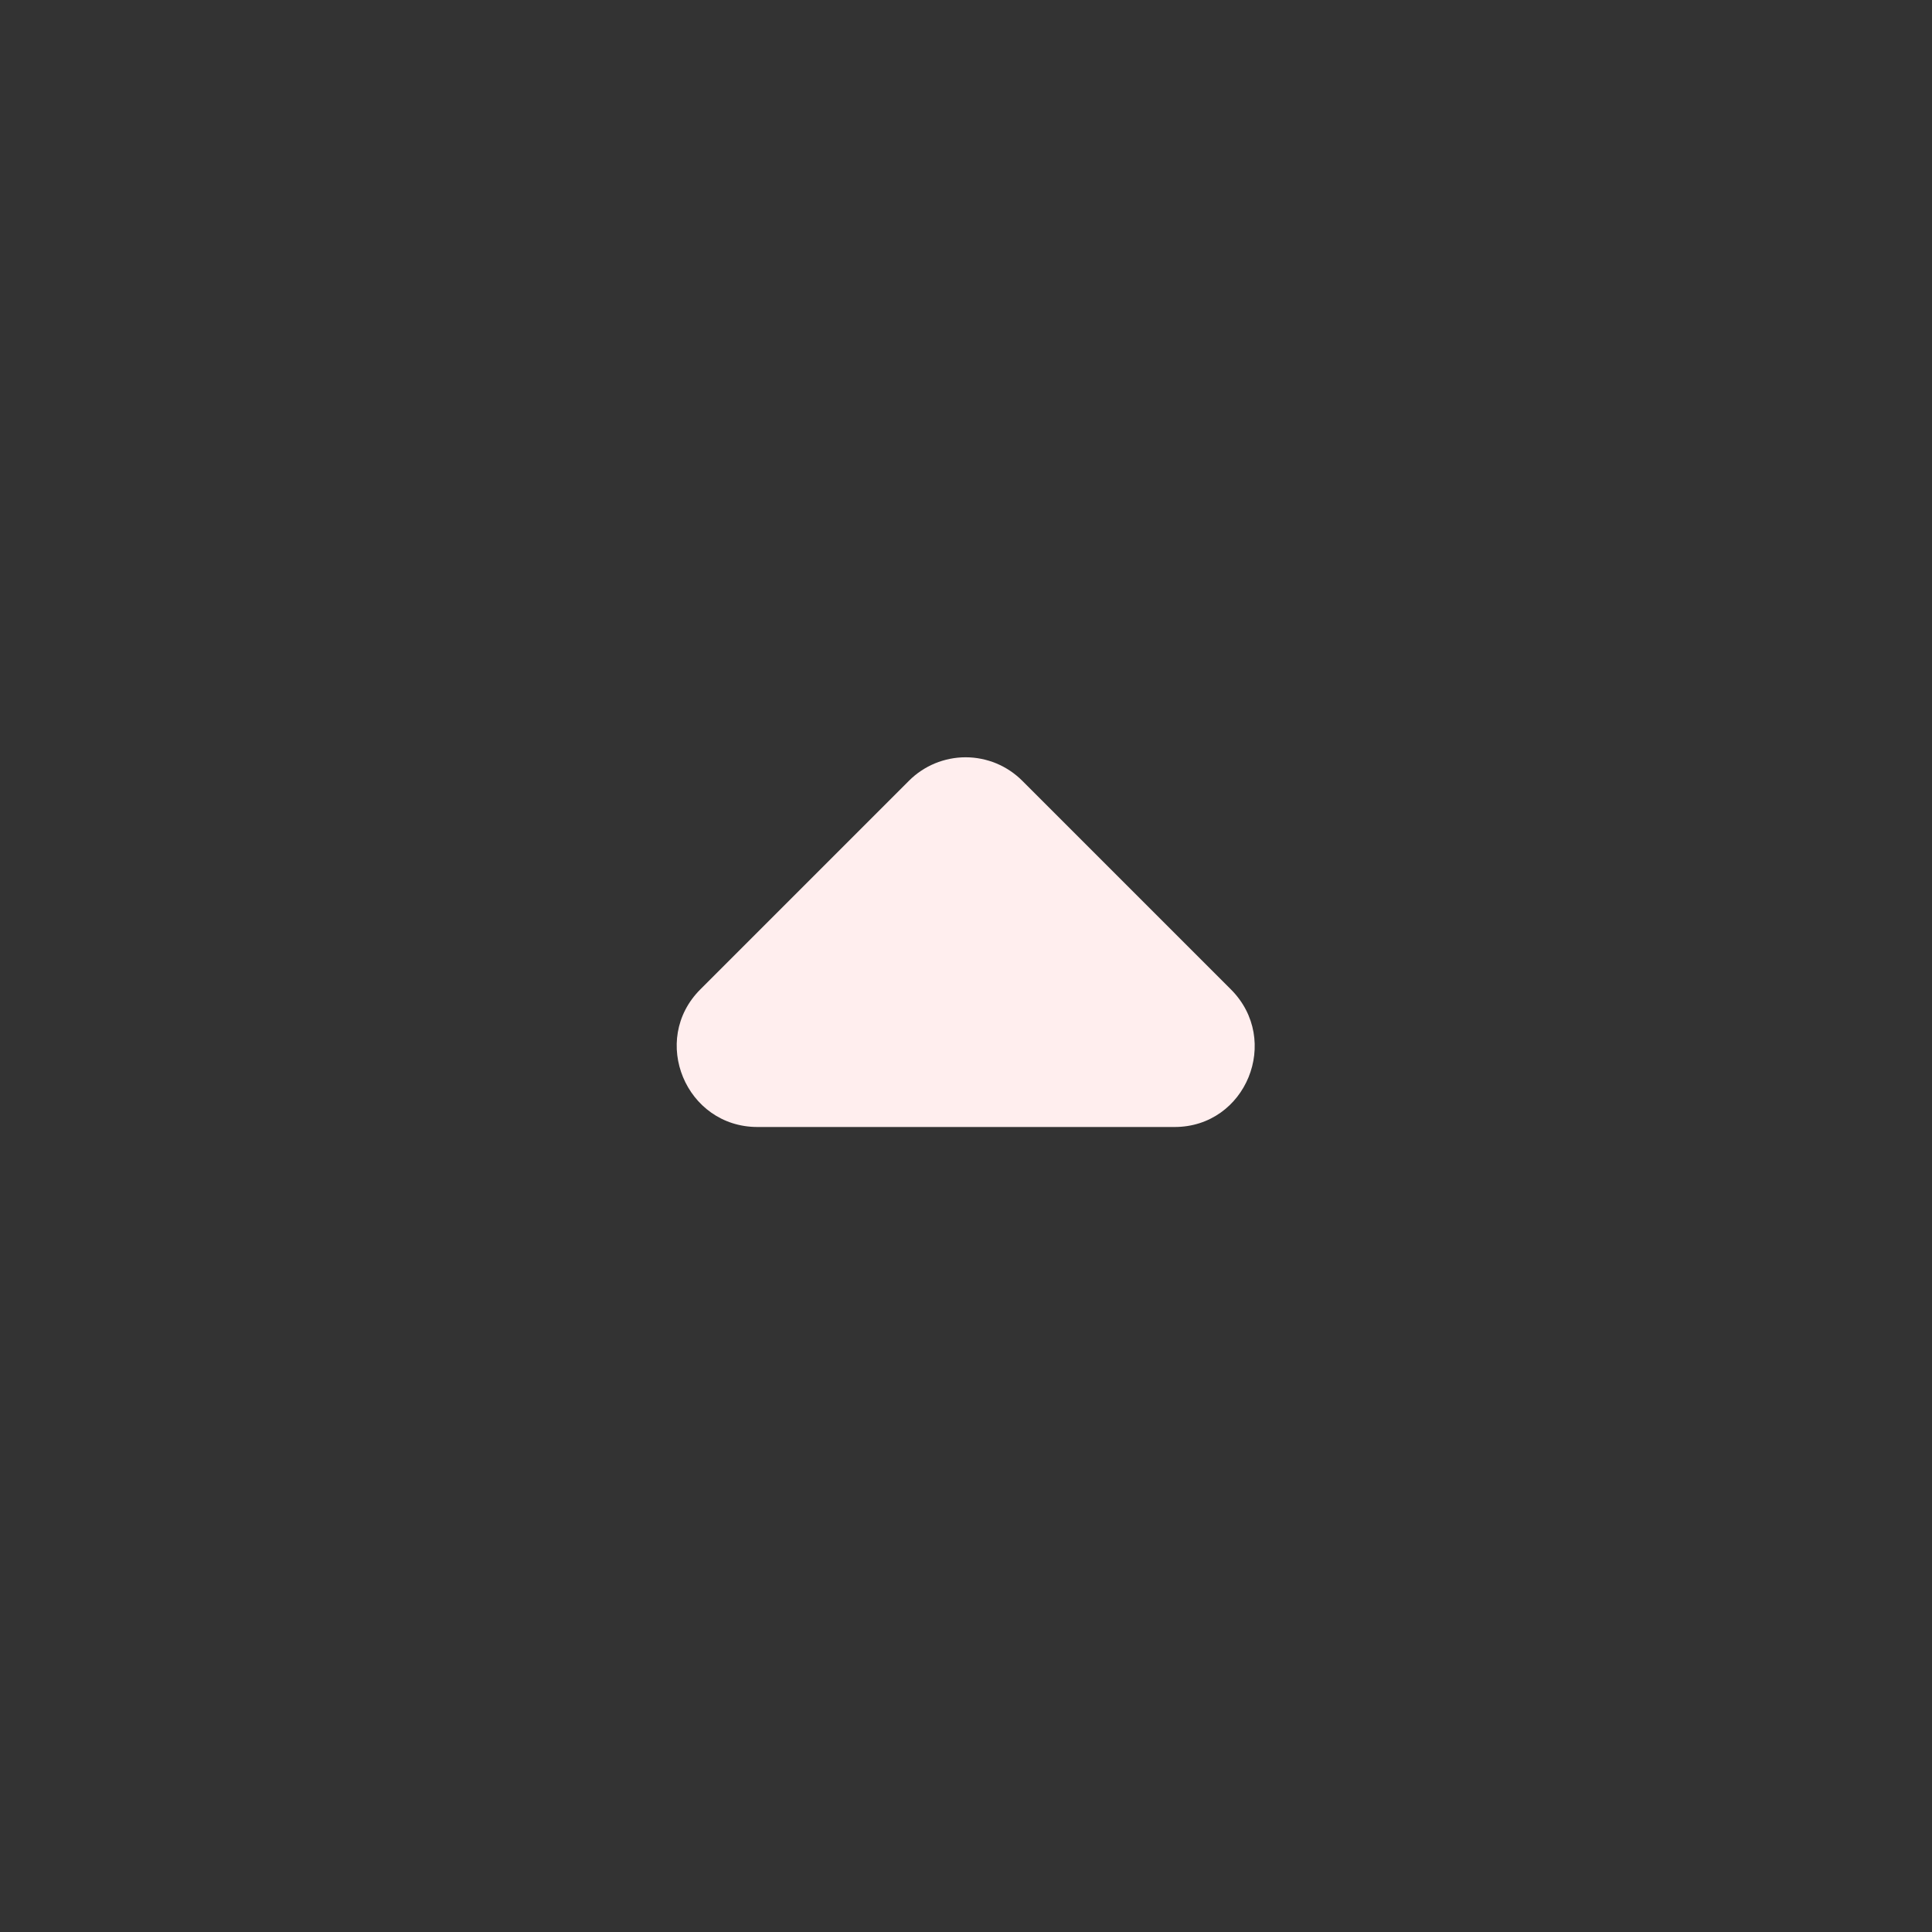 <svg width="30" height="30" viewBox="0 0 30 30" fill="none" xmlns="http://www.w3.org/2000/svg">
<rect x="0" y="0" width="30" height="30" fill="#333333" stroke="none"/>
<g id="ic:round-arrow-left">
<path id="Vector" d="M19.113 15.363L15.875 12.125C15.759 12.009 15.622 11.917 15.471 11.854C15.32 11.792 15.158 11.759 14.994 11.759C14.83 11.759 14.668 11.792 14.517 11.854C14.366 11.917 14.228 12.009 14.113 12.125L10.875 15.363C10.088 16.15 10.65 17.5 11.763 17.5L18.238 17.5C19.35 17.5 19.9 16.15 19.113 15.363Z" fill="#FFEEEE"/>
</g>
</svg>
